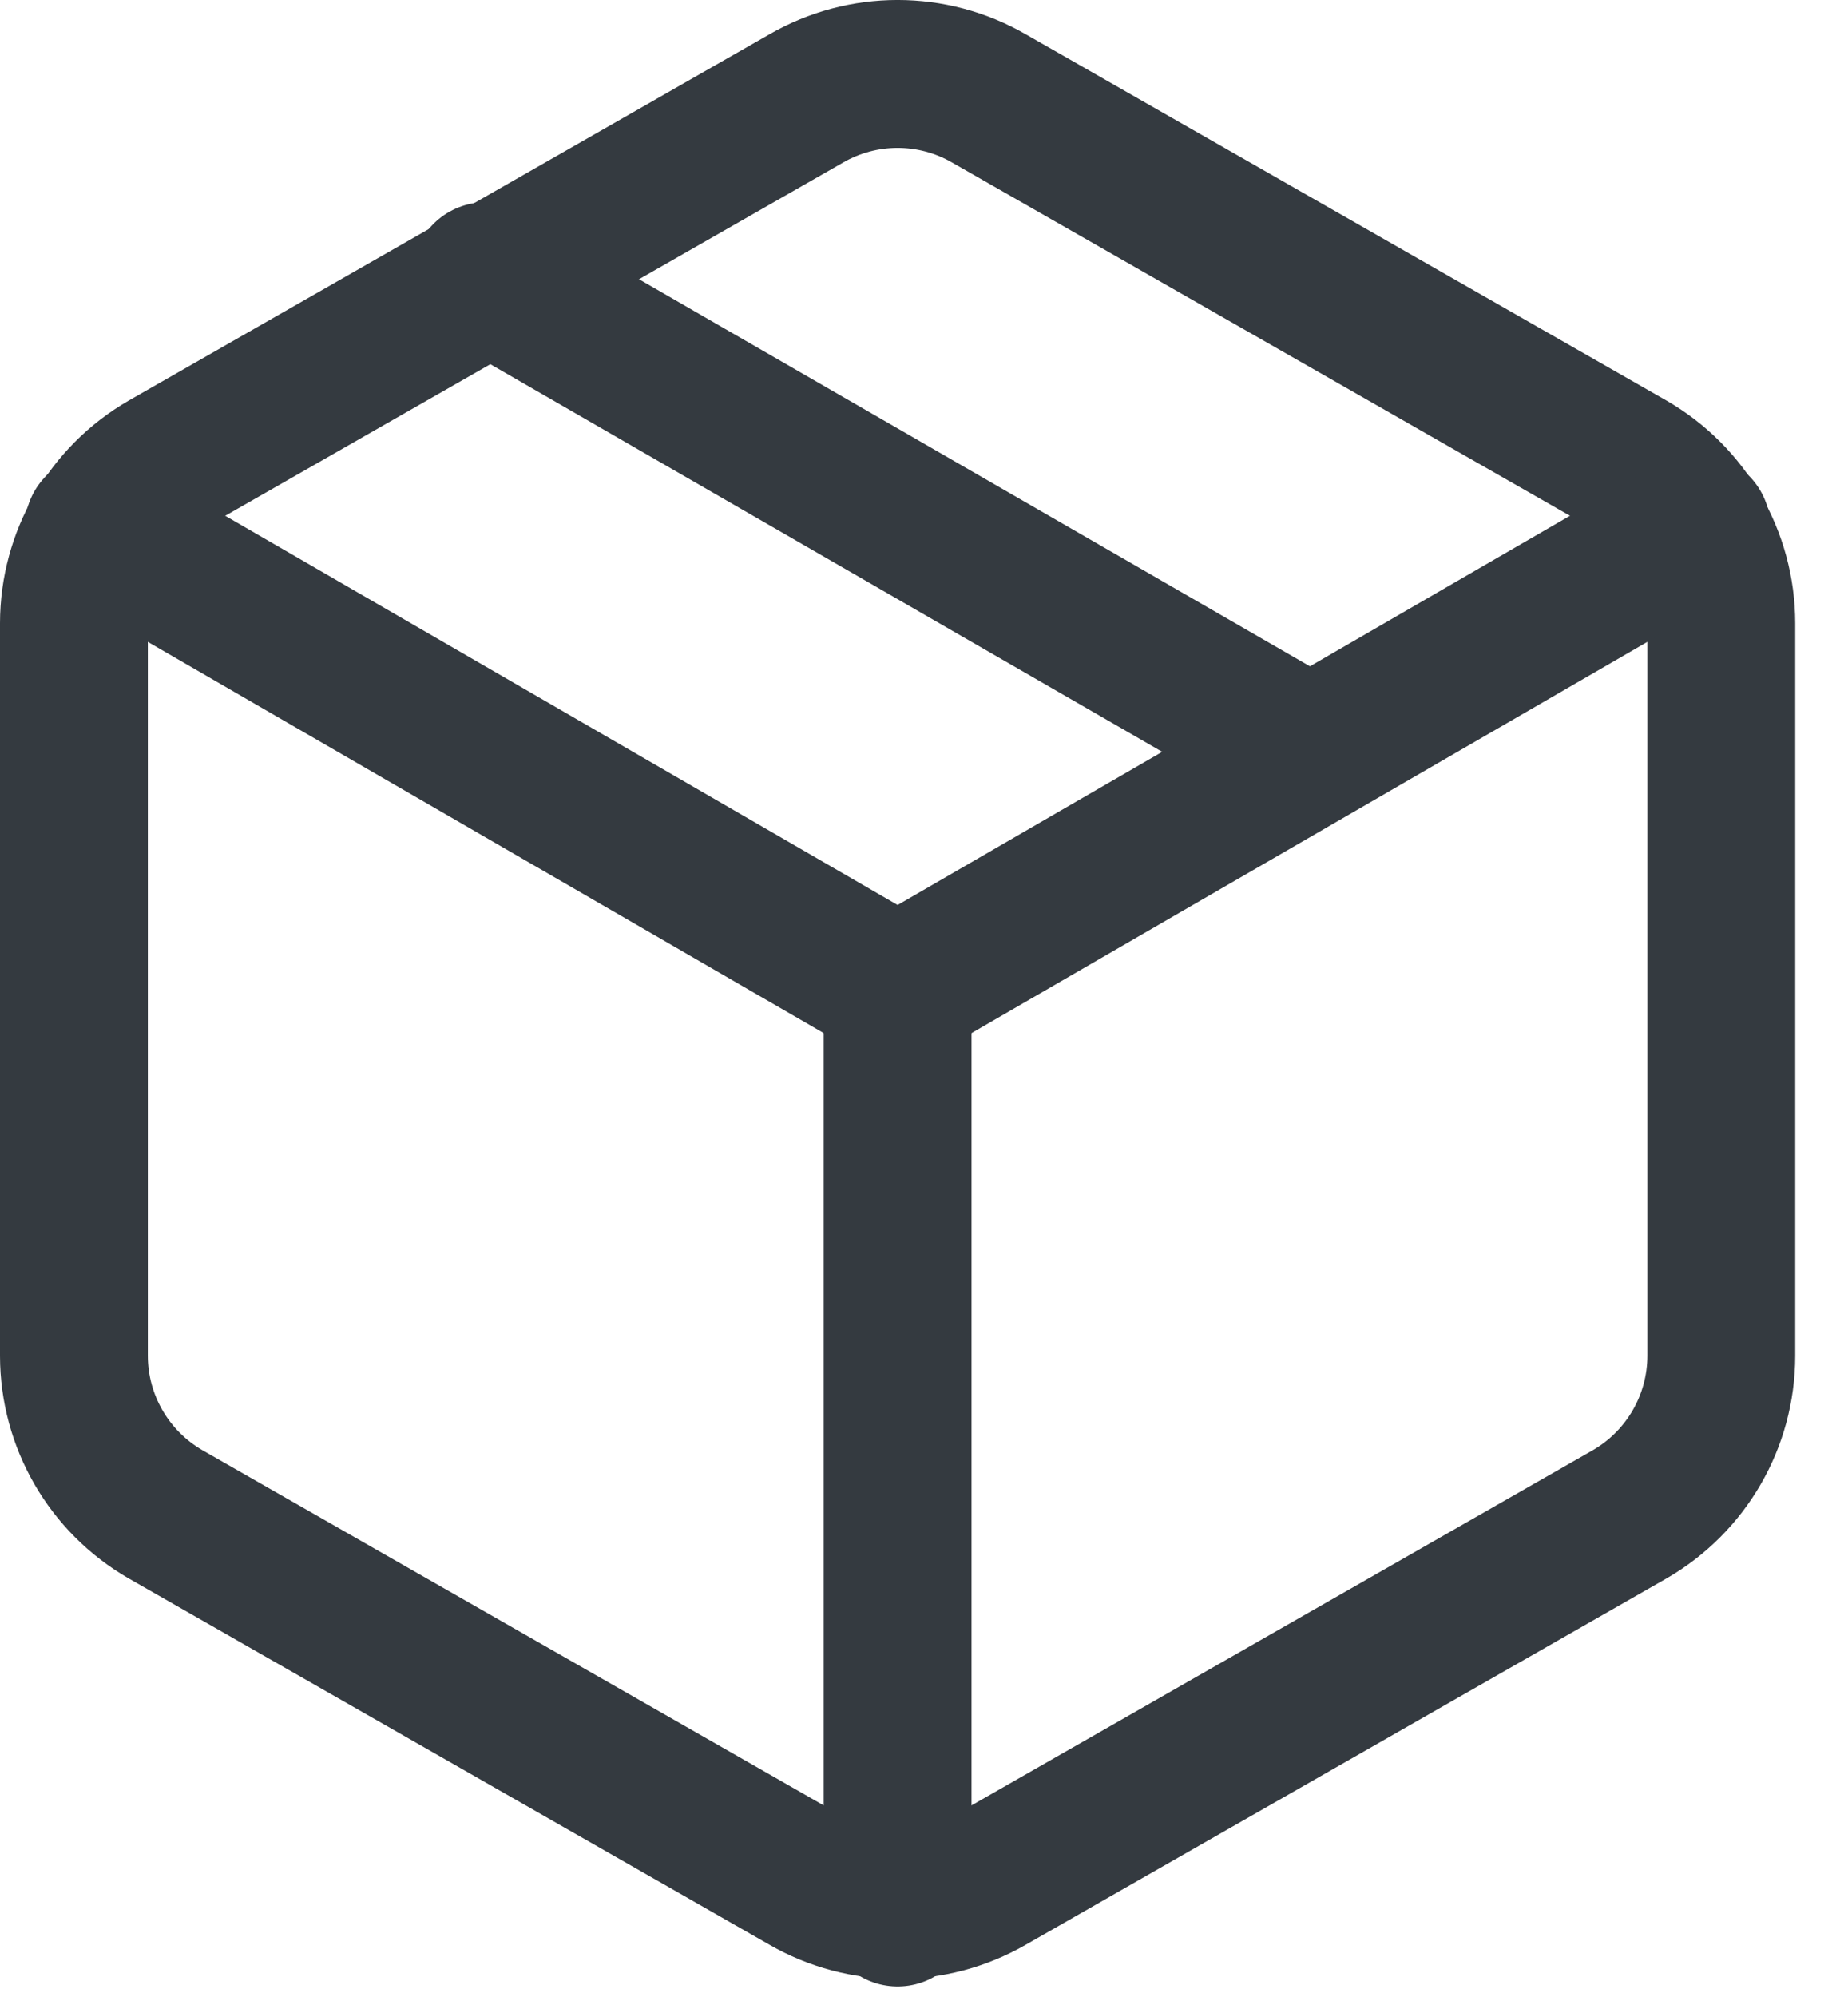 <?xml version="1.0" encoding="UTF-8"?>
<svg width="25px" height="27px" viewBox="0 0 25 27" version="1.1" xmlns="http://www.w3.org/2000/svg" xmlns:xlink="http://www.w3.org/1999/xlink">
    <title>C76EE772-F3DB-45DD-8080-3EC637A6A568@1.00x</title>
    <g id="FAQ-pagina" stroke="none" stroke-width="1" fill="none" fill-rule="evenodd" stroke-linecap="round" stroke-linejoin="round">
        <g id="ELHO---FAQ-overzicht---Desktop" transform="translate(-242, -1268)" stroke="#343A40" stroke-width="2">
            <g id="package-(1)" transform="translate(243, 1269)">
                <line x1="16.714" y1="9.159" x2="5.571" y2="2.734" id="Path"></line>
                <path d="M22.286,17.331 L22.286,7.426 C22.285,6.542 21.813,5.726 21.048,5.284 L12.381,0.332 C11.615,-0.111 10.671,-0.111 9.905,0.332 L1.238,5.284 C0.473,5.726 0.001,6.542 0,7.426 L0,17.331 C0.001,18.215 0.473,19.031 1.238,19.473 L9.905,24.425 C10.671,24.867 11.615,24.867 12.381,24.425 L21.048,19.473 C21.813,19.031 22.285,18.215 22.286,17.331 Z" id="Path"></path>
                <polyline id="Path" points="0.334 6.138 11.143 12.391 21.951 6.138"></polyline>
                <line x1="11.143" y1="24.858" x2="11.143" y2="12.378" id="Path"></line>
            </g>
        </g>
    </g>
</svg>